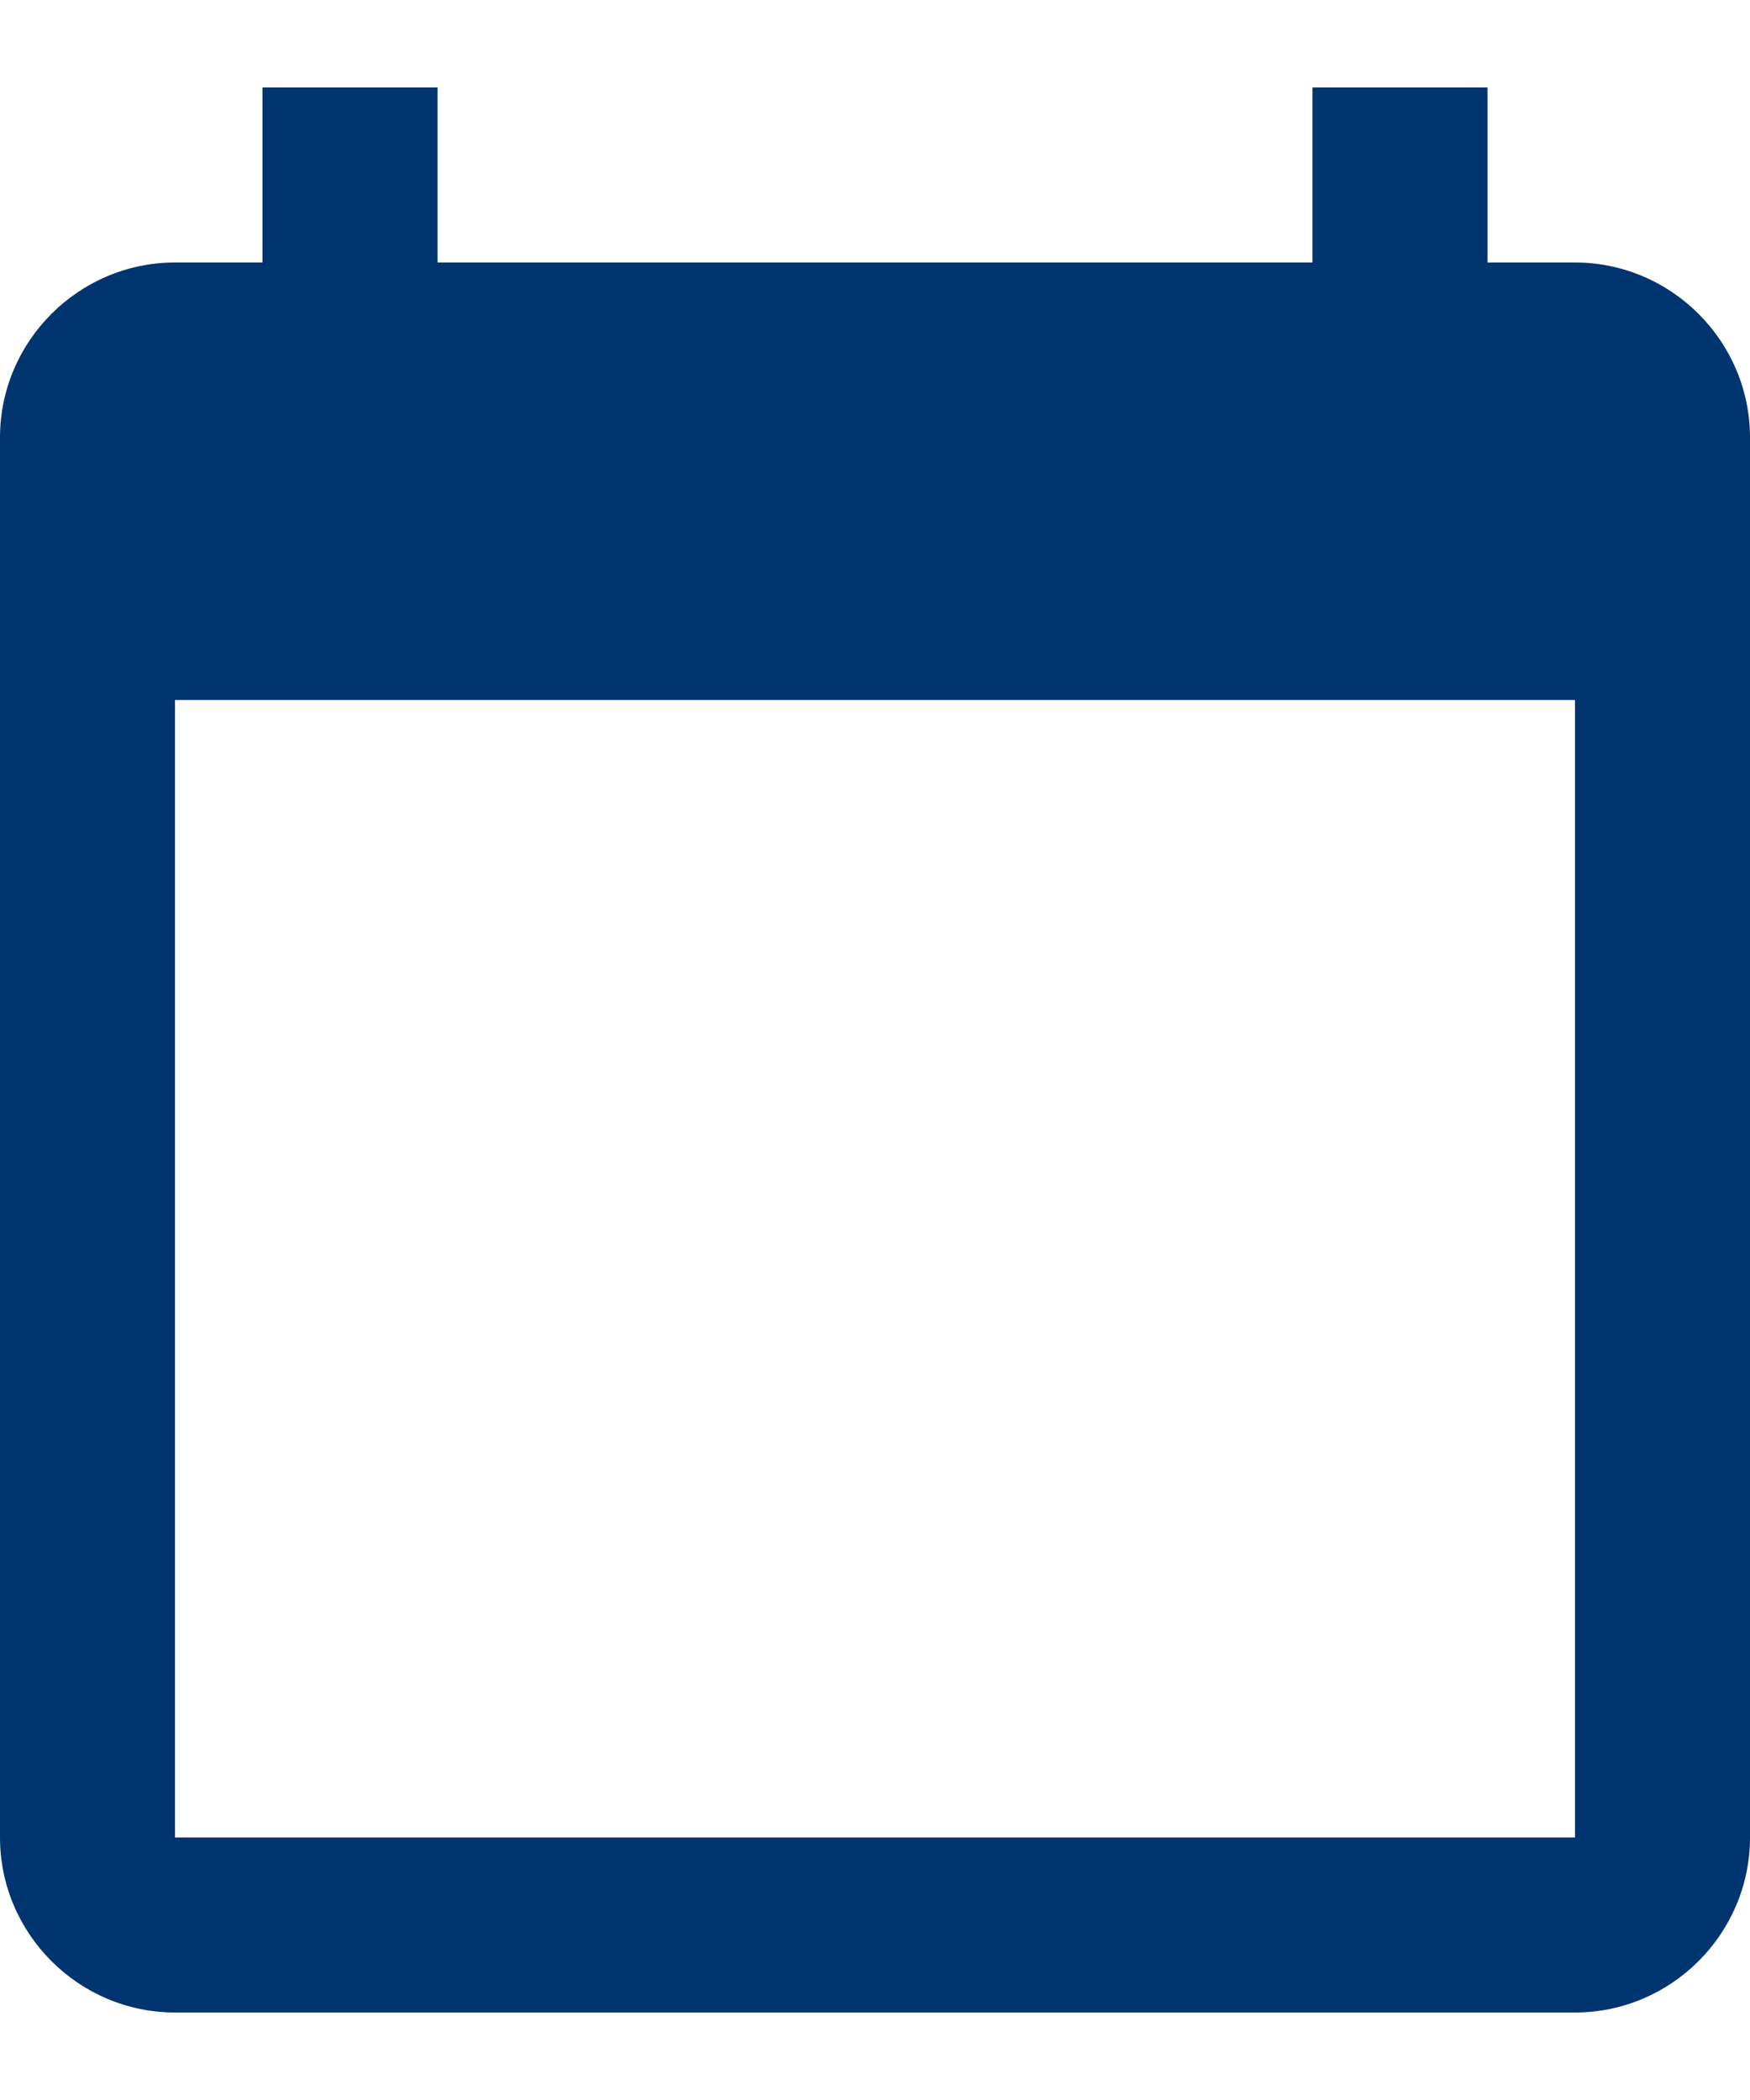 <svg width="10" height="12" viewBox="0 0 10 12" fill="none" xmlns="http://www.w3.org/2000/svg">
<path d="M9 1.5H8.5V0.5H7.5V1.5H2.5V0.5H1.5V1.5H1C0.45 1.5 0 1.95 0 2.5V10.5C0 11.05 0.45 11.5 1 11.5H9C9.55 11.5 10 11.05 10 10.5V2.5C10 1.95 9.55 1.5 9 1.5ZM9 10.5H1V4H9V10.5Z" fill="#003570"/>
</svg>
